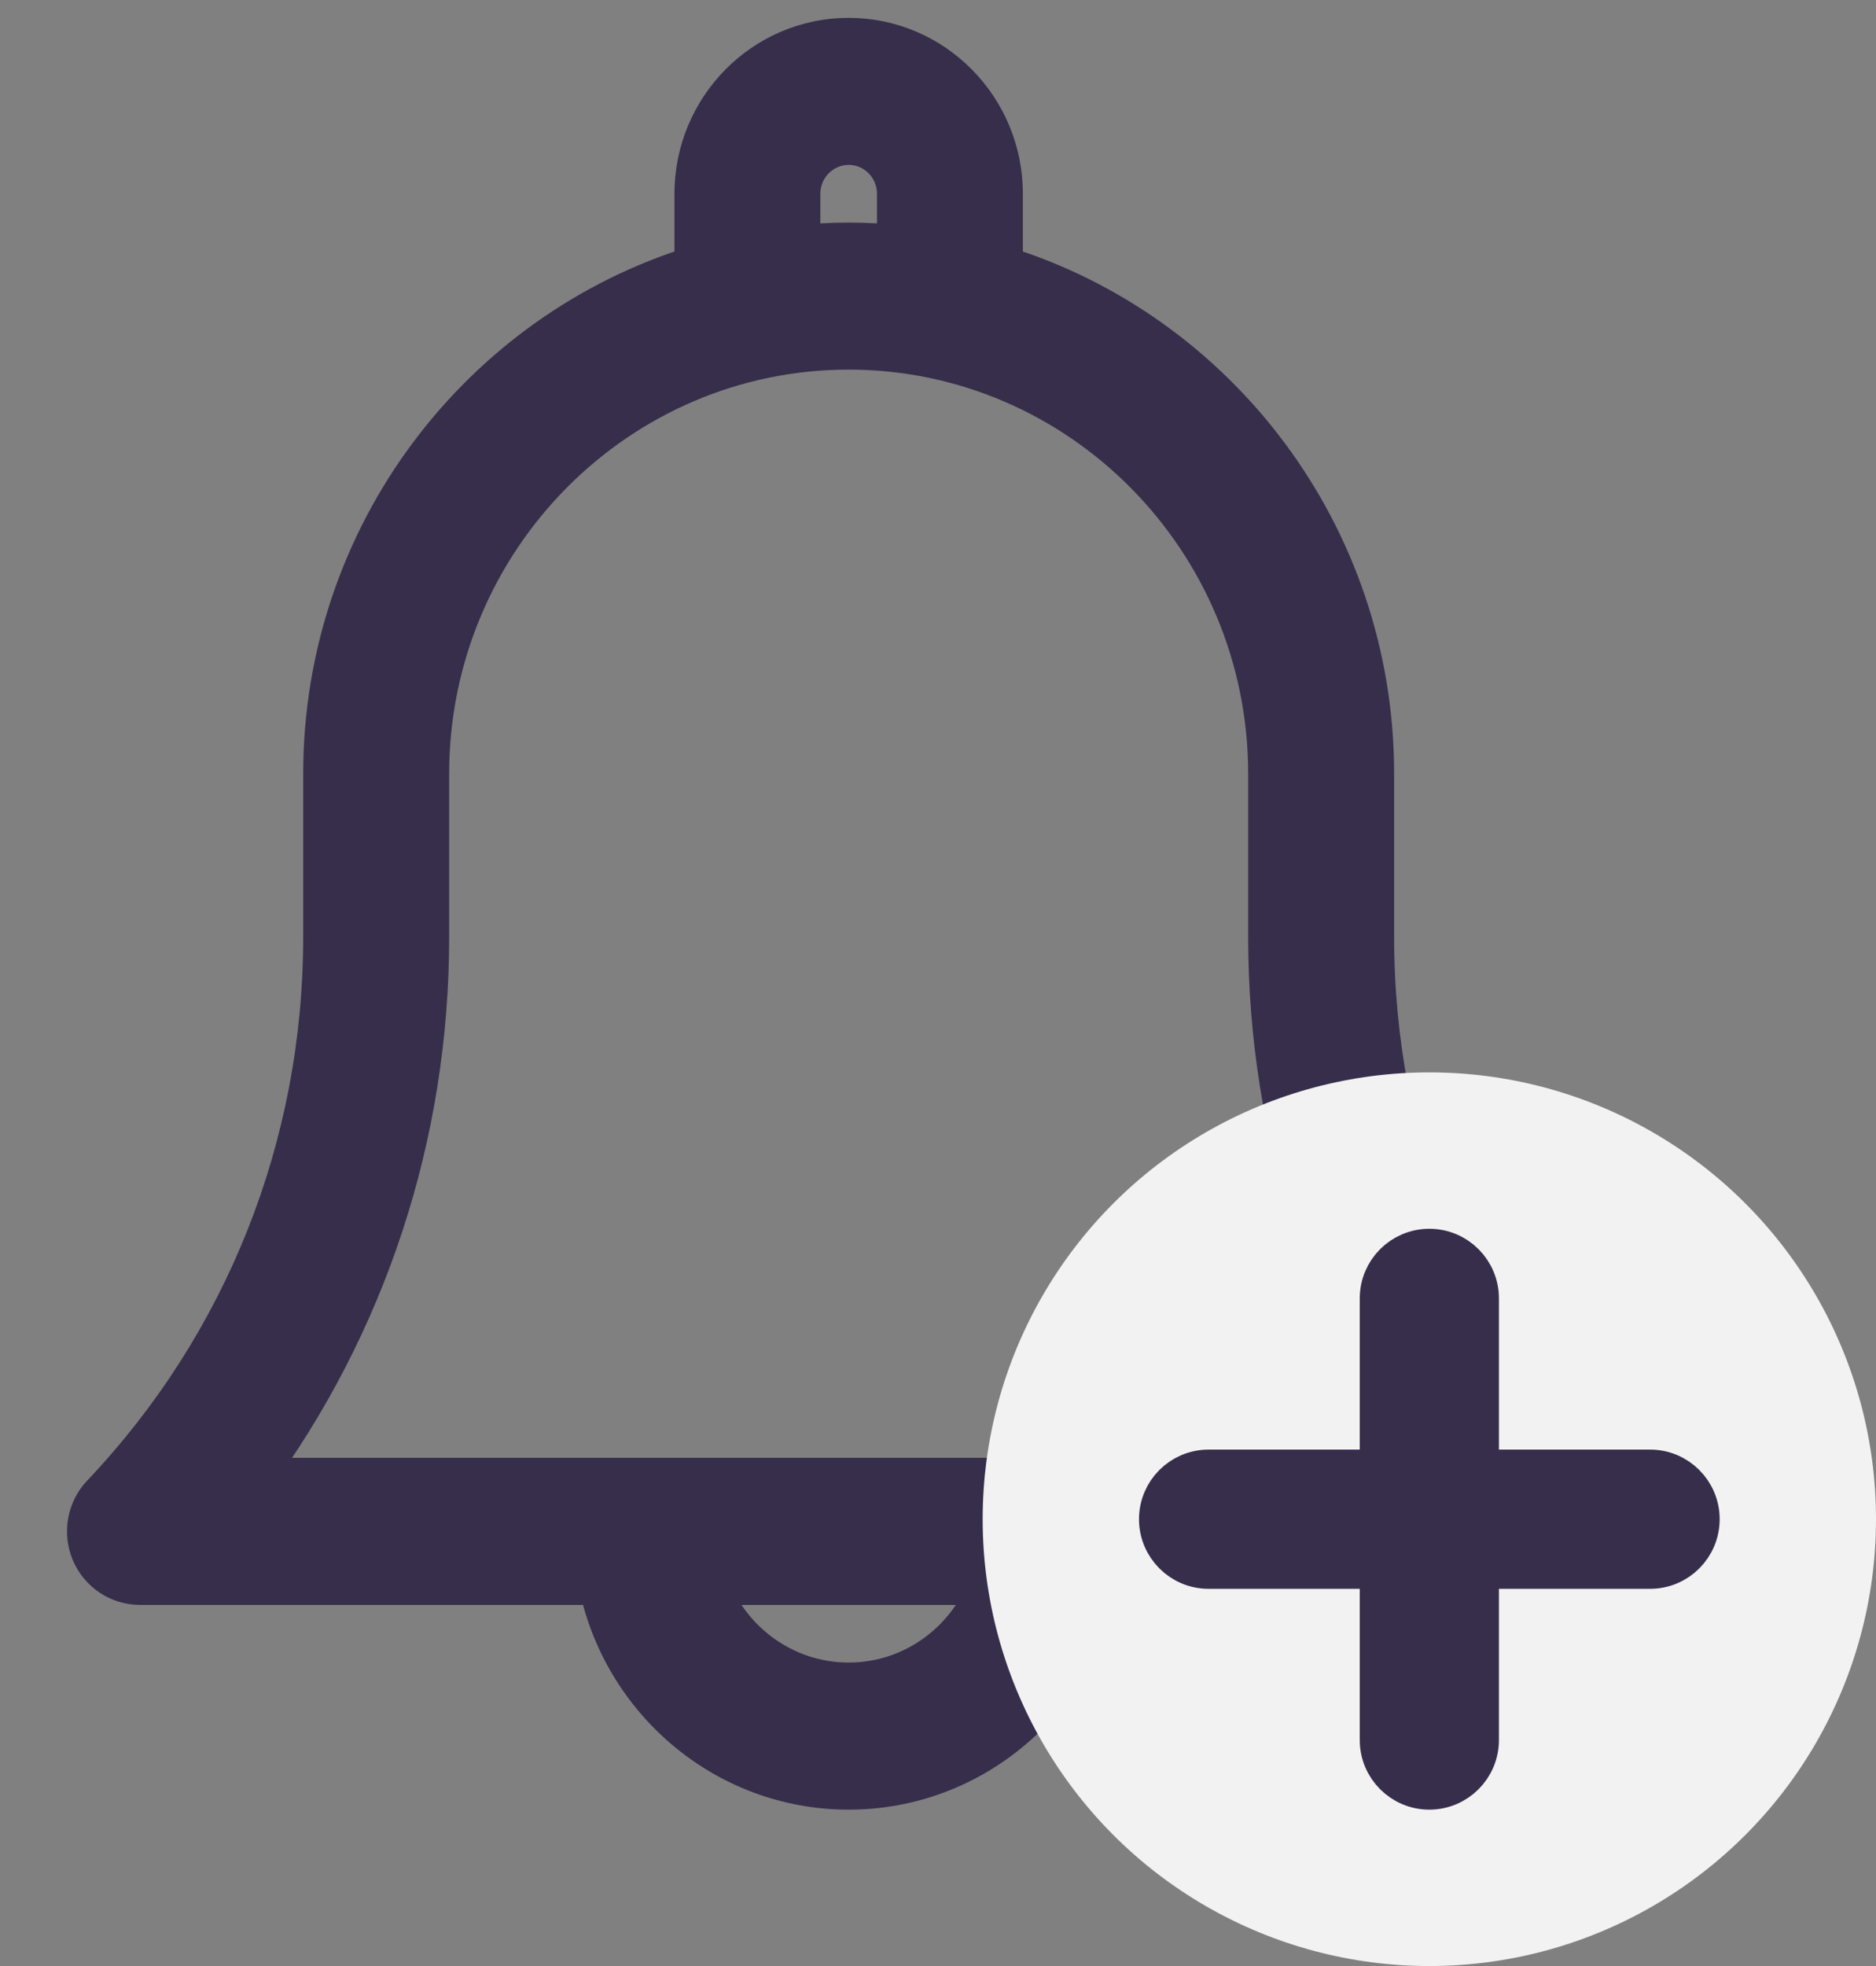 <svg xmlns="http://www.w3.org/2000/svg" width="21" height="22" viewBox="0 0 21 22" fill="none">
    <rect x="0" y="0" width="21" height="22" fill="#808080" stroke="none"/>
    <path fill-rule="evenodd" clip-rule="evenodd"
          d="M15.356 8.659V10.487C15.356 12.829 16.239 15.049 17.842 16.74C18 16.905 18.044 17.15 17.954 17.361C17.866 17.572 17.66 17.709 17.433 17.709H12.276C12.013 19.015 10.868 20 9.5 20C8.132 20 6.987 19.015 6.724 17.709H1.567C1.34 17.709 1.135 17.572 1.045 17.361C0.956 17.15 1.001 16.905 1.158 16.74C2.761 15.049 3.644 12.829 3.644 10.487V8.659C3.644 5.993 5.398 3.734 7.8 2.996V2.168C7.8 1.221 8.563 0.45 9.5 0.45C10.437 0.45 11.2 1.221 11.2 2.168V2.996C13.602 3.734 15.356 5.993 15.356 8.659ZM9.5 1.595C9.188 1.595 8.933 1.852 8.933 2.168V2.769C9.12 2.751 9.309 2.741 9.5 2.741C9.691 2.741 9.88 2.751 10.067 2.769V2.168C10.067 1.852 9.812 1.595 9.5 1.595ZM9.5 18.854C8.761 18.854 8.131 18.376 7.897 17.709H11.102C10.869 18.376 10.239 18.854 9.5 18.854ZM4.778 10.487C4.778 12.699 4.079 14.815 2.788 16.563H16.212C14.921 14.815 14.222 12.699 14.222 10.487V8.659C14.222 6.028 12.104 3.886 9.5 3.886C6.896 3.886 4.778 6.028 4.778 8.659V10.487Z"
          fill="#372E4C"/>
    <path d="M17.842 16.74L18.024 16.568L18.024 16.568L17.842 16.74ZM17.954 17.361L18.185 17.458L18.185 17.458L17.954 17.361ZM12.276 17.709V17.459H12.072L12.031 17.66L12.276 17.709ZM6.724 17.709L6.969 17.66L6.928 17.459H6.724V17.709ZM1.045 17.361L1.276 17.264L1.276 17.264L1.045 17.361ZM1.158 16.74L1.339 16.912L1.339 16.912L1.158 16.74ZM7.8 2.996L7.873 3.235L8.05 3.18V2.996H7.8ZM11.2 2.996H10.95V3.18L11.127 3.235L11.2 2.996ZM8.933 2.769H8.683V3.044L8.958 3.018L8.933 2.769ZM10.067 2.769L10.042 3.018L10.317 3.044V2.769H10.067ZM7.897 17.709V17.459H7.545L7.662 17.792L7.897 17.709ZM11.102 17.709L11.338 17.792L11.455 17.459H11.102V17.709ZM2.788 16.563L2.587 16.415L2.293 16.813H2.788V16.563ZM16.212 16.563V16.813H16.707L16.413 16.415L16.212 16.563ZM15.606 10.487V8.659H15.106V10.487H15.606ZM18.024 16.568C16.464 14.924 15.606 12.765 15.606 10.487H15.106C15.106 12.893 16.013 15.175 17.661 16.912L18.024 16.568ZM18.185 17.458C18.312 17.156 18.25 16.806 18.024 16.568L17.661 16.912C17.749 17.005 17.775 17.144 17.724 17.264L18.185 17.458ZM17.433 17.959C17.762 17.959 18.057 17.761 18.185 17.458L17.724 17.264C17.674 17.383 17.559 17.459 17.433 17.459V17.959ZM12.276 17.959H17.433V17.459H12.276V17.959ZM9.5 20.25C10.992 20.25 12.236 19.176 12.521 17.758L12.031 17.66C11.791 18.853 10.745 19.75 9.5 19.75V20.25ZM6.479 17.758C6.765 19.176 8.008 20.25 9.5 20.25V19.75C8.255 19.75 7.209 18.853 6.969 17.66L6.479 17.758ZM1.567 17.959H6.724V17.459H1.567V17.959ZM0.815 17.458C0.943 17.761 1.238 17.959 1.567 17.959V17.459C1.441 17.459 1.326 17.383 1.276 17.264L0.815 17.458ZM0.976 16.568C0.75 16.806 0.688 17.156 0.815 17.458L1.276 17.264C1.225 17.144 1.251 17.005 1.339 16.912L0.976 16.568ZM3.394 10.487C3.394 12.765 2.536 14.924 0.976 16.568L1.339 16.912C2.987 15.175 3.894 12.893 3.894 10.487H3.394ZM3.394 8.659V10.487H3.894V8.659H3.394ZM7.727 2.757C5.221 3.526 3.394 5.882 3.394 8.659H3.894C3.894 6.105 5.574 3.941 7.873 3.235L7.727 2.757ZM7.55 2.168V2.996H8.05V2.168H7.55ZM9.5 0.2C8.422 0.2 7.55 1.085 7.55 2.168H8.05C8.05 1.356 8.703 0.7 9.5 0.7V0.2ZM11.45 2.168C11.45 1.085 10.578 0.2 9.5 0.2V0.7C10.297 0.7 10.95 1.356 10.95 2.168H11.45ZM11.45 2.996V2.168H10.95V2.996H11.45ZM15.606 8.659C15.606 5.882 13.779 3.526 11.273 2.757L11.127 3.235C13.426 3.941 15.106 6.105 15.106 8.659H15.606ZM9.183 2.168C9.183 1.988 9.328 1.845 9.5 1.845V1.345C9.047 1.345 8.683 1.717 8.683 2.168H9.183ZM9.183 2.769V2.168H8.683V2.769H9.183ZM9.5 2.491C9.3 2.491 9.103 2.501 8.909 2.52L8.958 3.018C9.136 3 9.317 2.991 9.5 2.991V2.491ZM10.091 2.52C9.897 2.501 9.7 2.491 9.5 2.491V2.991C9.683 2.991 9.864 3 10.042 3.018L10.091 2.52ZM9.817 2.168V2.769H10.317V2.168H9.817ZM9.5 1.845C9.672 1.845 9.817 1.988 9.817 2.168H10.317C10.317 1.717 9.953 1.345 9.5 1.345V1.845ZM7.662 17.792C7.929 18.554 8.65 19.104 9.5 19.104V18.604C8.872 18.604 8.334 18.197 8.133 17.626L7.662 17.792ZM11.102 17.459H7.897V17.959H11.102V17.459ZM9.5 19.104C10.35 19.104 11.071 18.554 11.338 17.792L10.867 17.626C10.666 18.197 10.128 18.604 9.5 18.604V19.104ZM2.989 16.712C4.312 14.92 5.028 12.752 5.028 10.487H4.528C4.528 12.646 3.846 14.71 2.587 16.415L2.989 16.712ZM16.212 16.313H2.788V16.813H16.212V16.313ZM13.972 10.487C13.972 12.752 14.688 14.92 16.011 16.712L16.413 16.415C15.155 14.71 14.472 12.646 14.472 10.487H13.972ZM13.972 8.659V10.487H14.472V8.659H13.972ZM9.5 4.136C11.963 4.136 13.972 6.163 13.972 8.659H14.472C14.472 5.892 12.244 3.636 9.5 3.636V4.136ZM5.028 8.659C5.028 6.163 7.037 4.136 9.5 4.136V3.636C6.756 3.636 4.528 5.892 4.528 8.659H5.028ZM5.028 10.487V8.659H4.528V10.487H5.028Z"
          fill="#372E4C"/>
    <circle cx="16" cy="17" r="5" fill="#f2f2f2"/>
    <path d="M16.529 14.529C16.529 14.237 16.292 14 16 14C15.708 14 15.471 14.237 15.471 14.529V16.471H13.529C13.237 16.471 13 16.708 13 17C13 17.292 13.237 17.529 13.529 17.529H15.471V19.471C15.471 19.763 15.708 20 16 20C16.292 20 16.529 19.763 16.529 19.471V17.529H18.471C18.763 17.529 19 17.292 19 17C19 16.708 18.763 16.471 18.471 16.471H16.529V14.529Z"
          fill="#372E4C" stroke="#372E4C" stroke-width="0.5" stroke-linecap="round"/>
</svg>